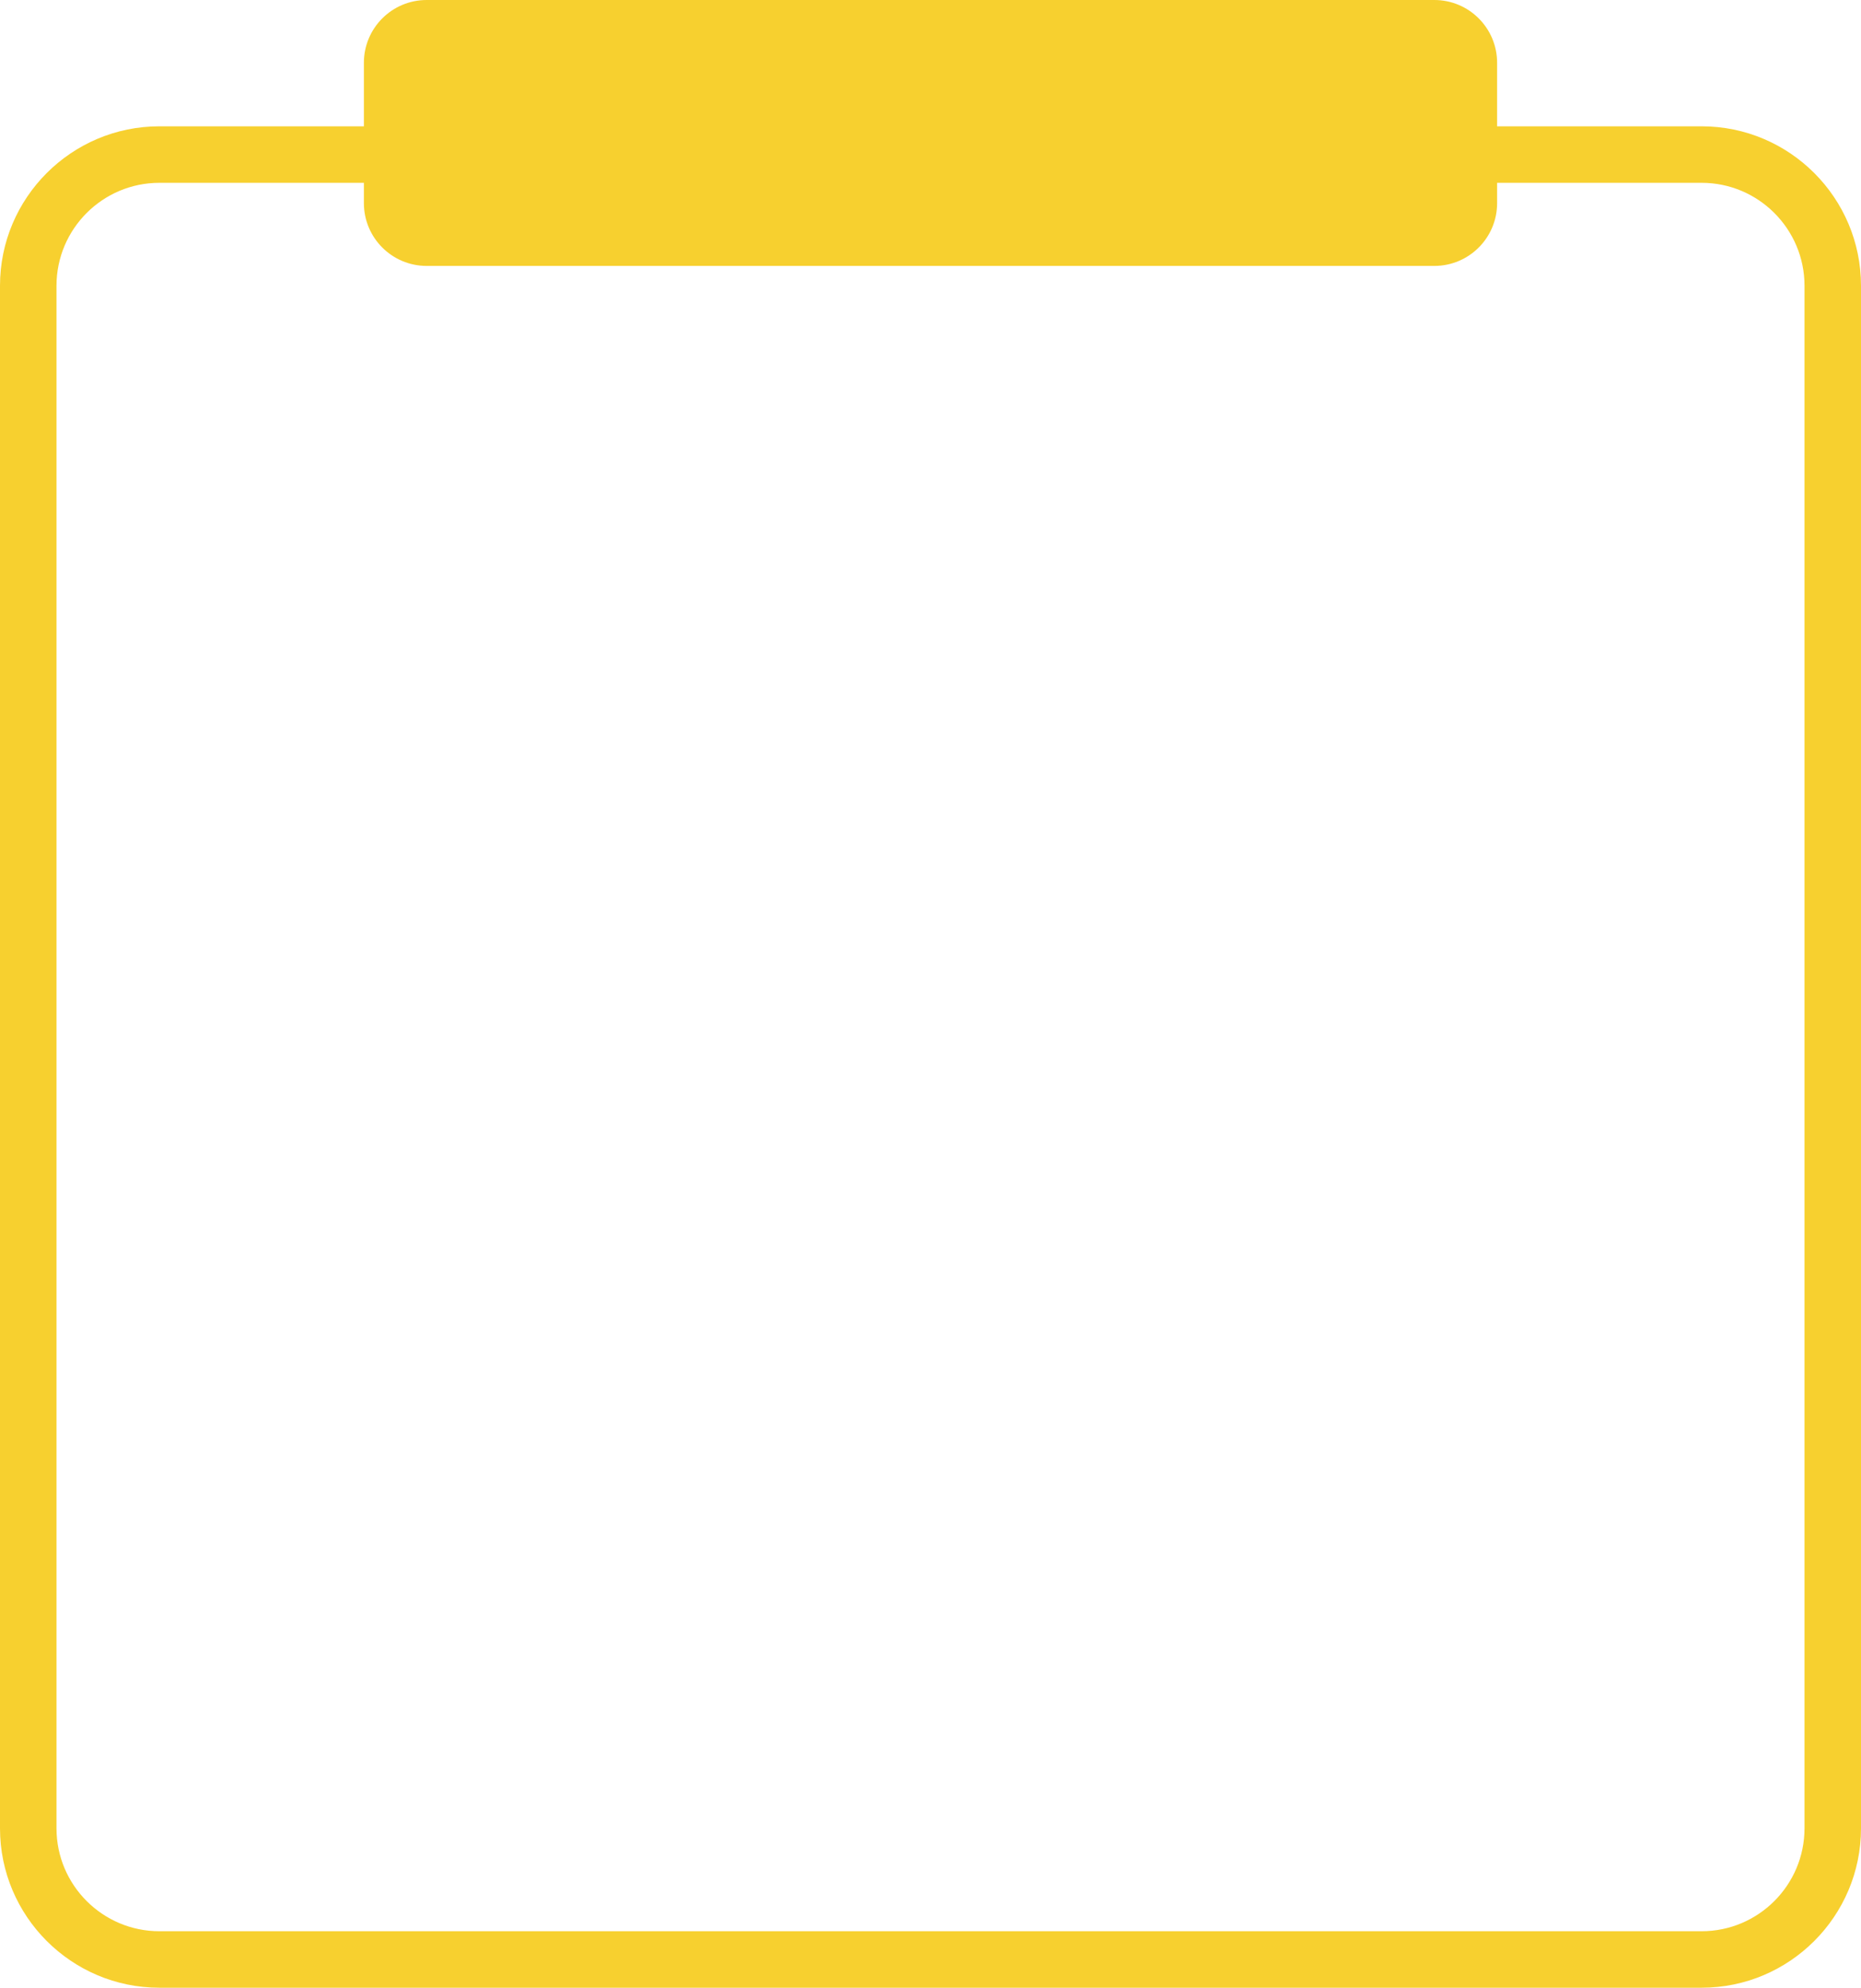 <?xml version="1.0" encoding="UTF-8" standalone="no"?><svg xmlns="http://www.w3.org/2000/svg" xmlns:xlink="http://www.w3.org/1999/xlink" fill="#f7d02f" height="598" preserveAspectRatio="xMidYMid meet" version="1" viewBox="0.0 0.0 560.0 598.0" width="560" zoomAndPan="magnify"><g><g id="change1_1"><path d="M512.045,598H47.955C21.512,598,0,576.488,0,550.046V85.954 C0,59.512,21.512,38,47.955,38h464.091C538.488,38,560,59.512,560,85.954v464.092 C560,576.488,538.488,598,512.045,598z M47.955,55C30.886,55,17,68.886,17,85.954v464.092 C17,567.114,30.886,581,47.955,581h464.091C529.114,581,543,567.114,543,550.046V85.954 C543,68.886,529.114,55,512.045,55H47.955z"/></g><g id="change1_2"><path d="M431.611,80h-303.222c-10.432,0-18.889-8.457-18.889-18.889V18.889 C109.5,8.457,117.957,0,128.389,0h303.222c10.432,0,18.889,8.457,18.889,18.889 v42.222C450.5,71.543,442.043,80,431.611,80z"/></g></g></svg>